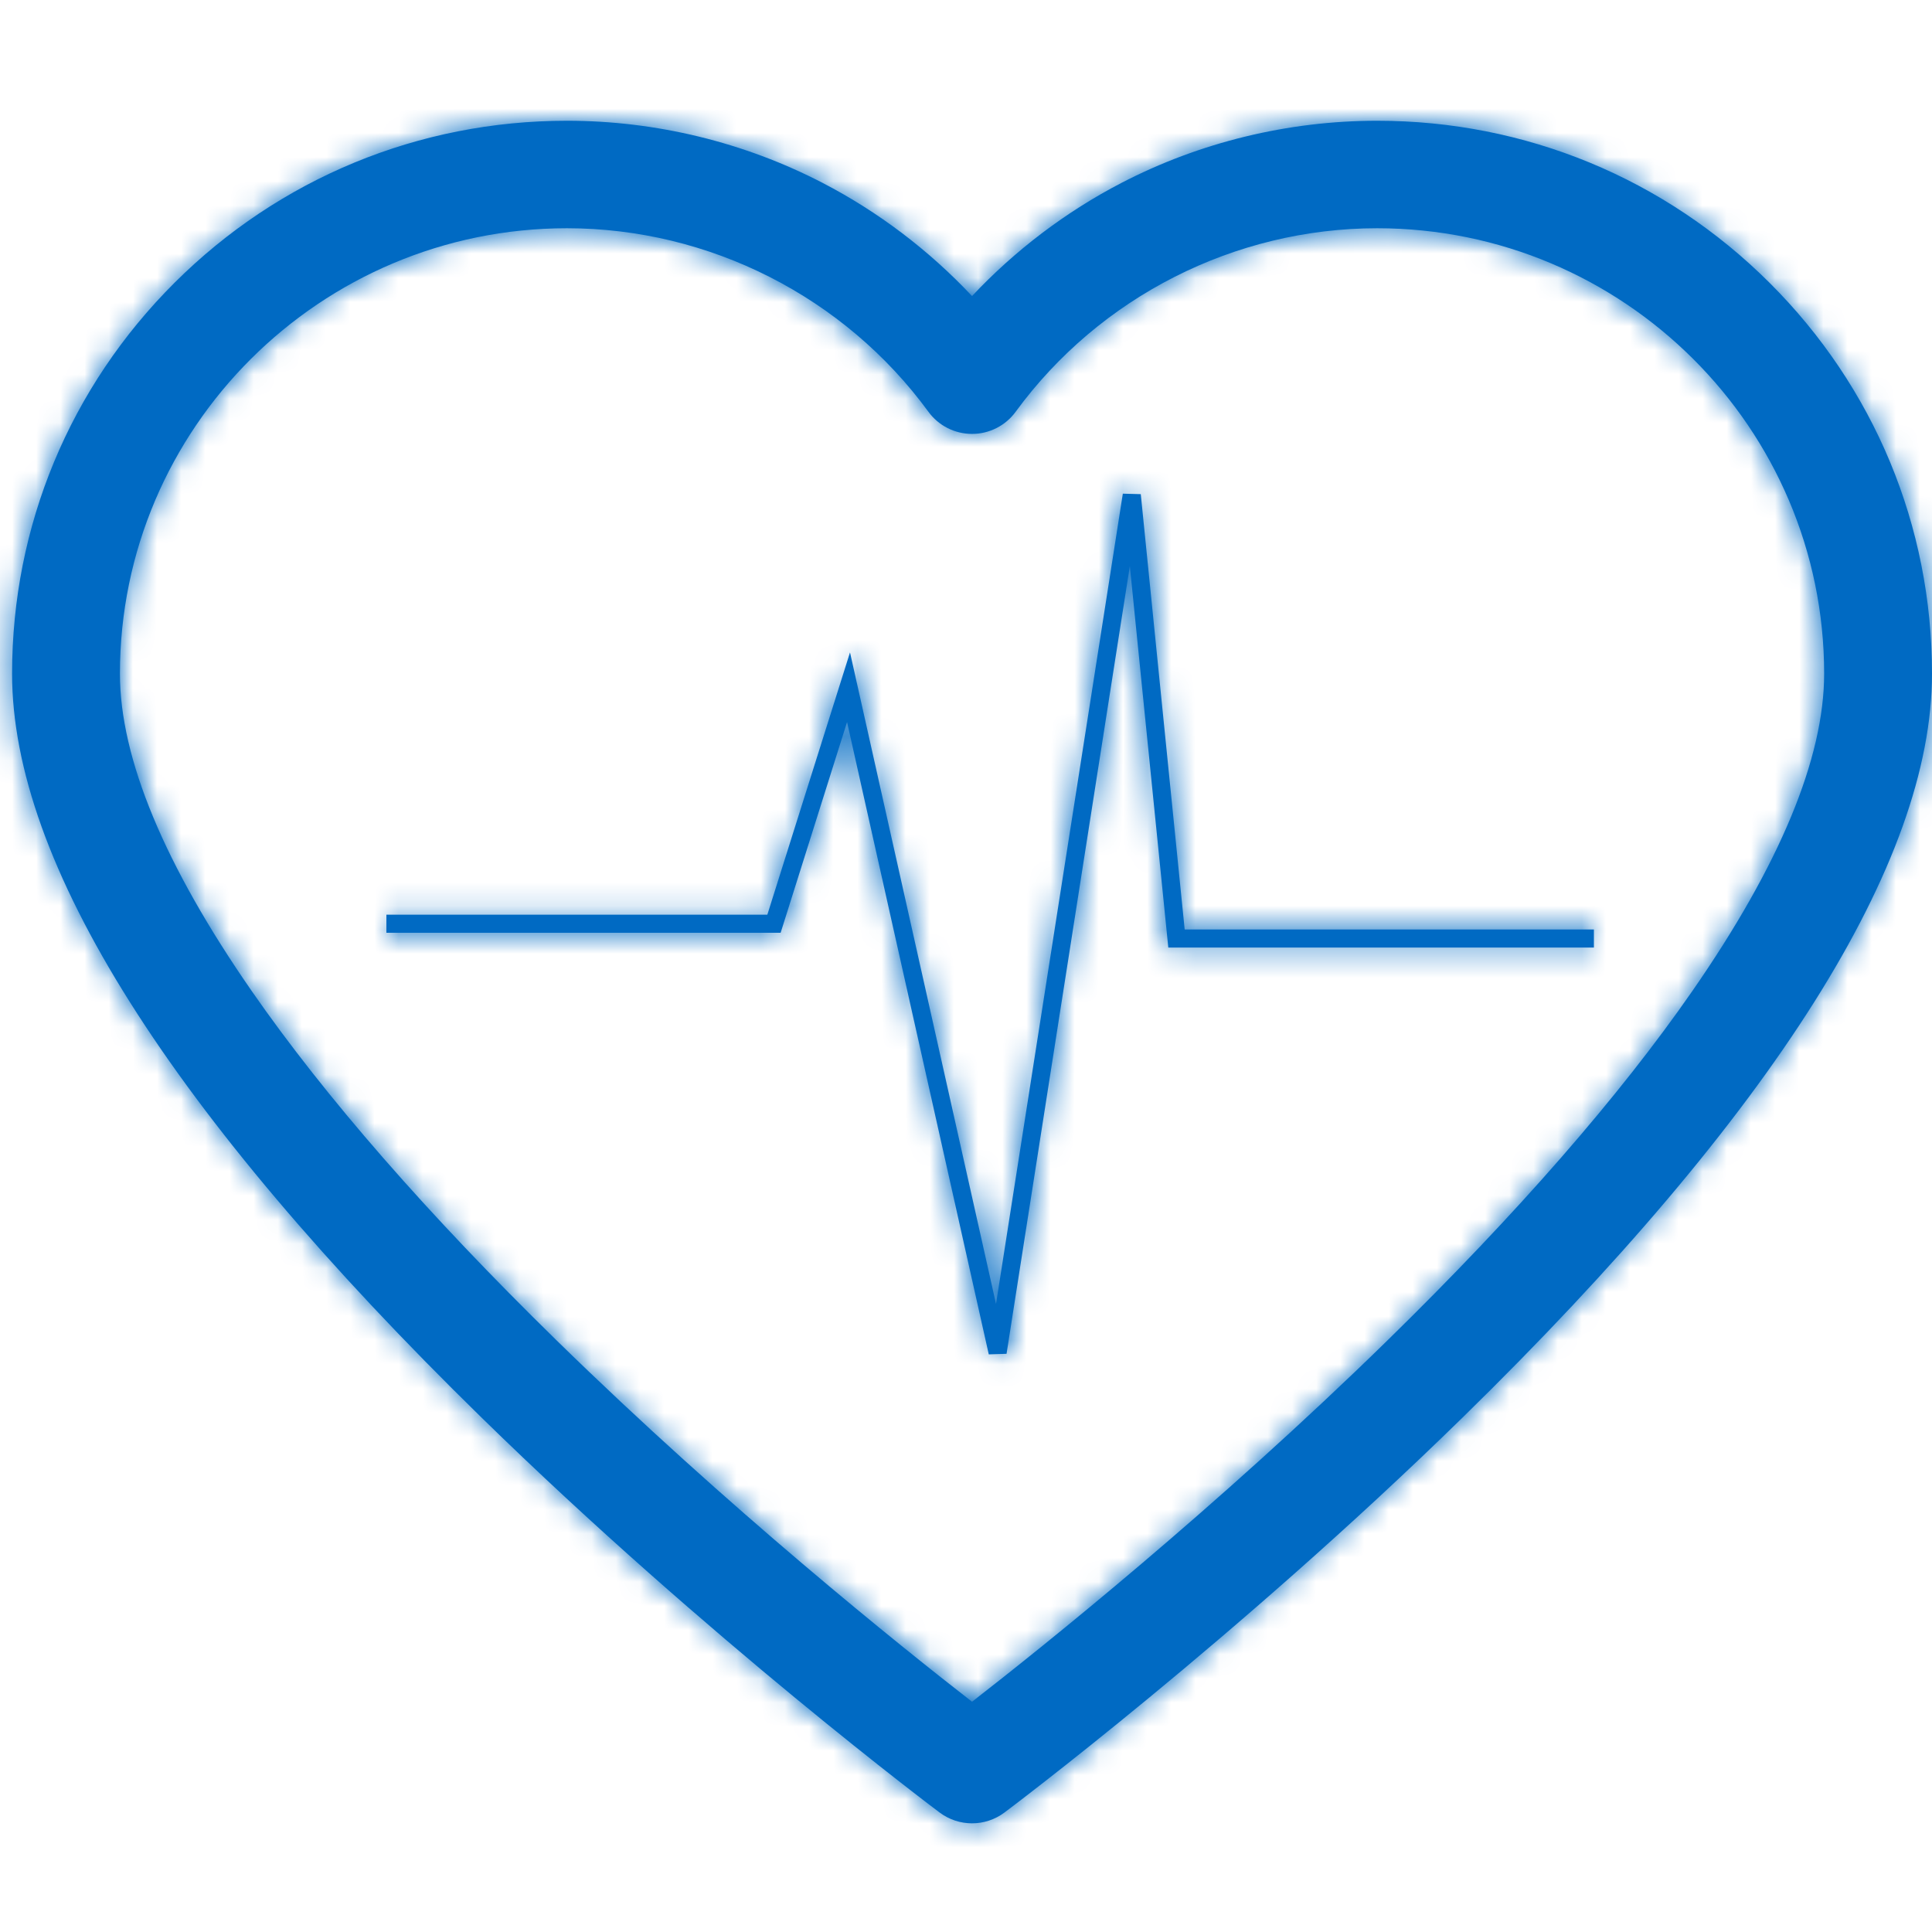 <svg width="80" height="80" viewBox="0 0 80 80" fill="none" xmlns="http://www.w3.org/2000/svg">
<path fill-rule="evenodd" clip-rule="evenodd" d="M23.476 9.451C13.269 9.451 4.966 17.725 4.966 27.896C4.966 31.397 6.805 35.822 10.431 41.048C13.464 45.417 17.711 50.282 23.055 55.51C30.17 62.469 37.348 68.212 40.25 70.466C43.157 68.207 50.359 62.444 57.477 55.478C62.814 50.255 67.054 45.395 70.08 41.031C73.699 35.812 75.534 31.393 75.534 27.896C75.534 17.725 67.231 9.451 57.024 9.451C51.13 9.451 45.534 12.292 42.055 17.052C41.635 17.627 40.964 17.967 40.25 17.967C39.536 17.967 38.865 17.627 38.445 17.052C34.966 12.292 29.37 9.451 23.476 9.451ZM38.911 75.055C38.816 74.984 29.304 67.858 19.927 58.687C7.036 46.079 0.5 35.719 0.5 27.896C0.5 21.78 2.89 16.031 7.229 11.706C11.569 7.381 17.338 5 23.476 5C27.158 5 30.82 5.89 34.066 7.575C36.369 8.77 38.47 10.364 40.25 12.259C42.03 10.364 44.131 8.77 46.434 7.575C49.68 5.89 53.342 5 57.024 5C63.161 5 68.931 7.381 73.27 11.706C77.611 16.031 80 21.78 80 27.896C80 35.719 73.464 46.079 60.573 58.687C51.196 67.858 41.684 74.984 41.589 75.055C41.192 75.351 40.721 75.5 40.25 75.5C39.779 75.5 39.308 75.351 38.911 75.055ZM41.679 56.058L46.784 23.439L48.343 38.9L48.377 39.237H48.716H66V38.487H49.055L47.237 20.462L46.494 20.442L41.243 53.993L35.502 28.375L35.197 27.015L34.778 28.344L31.774 37.875H16V38.625H32.049H32.324L32.407 38.363L35.075 29.899L40.943 56.082L41.679 56.058Z" fill="#006AC3"/>
<mask id="mask0_2_2" style="mask-type:alpha" maskUnits="userSpaceOnUse" x="0" y="5" width="80" height="71">
<path fill-rule="evenodd" clip-rule="evenodd" d="M23.476 9.451C13.269 9.451 4.966 17.725 4.966 27.896C4.966 31.397 6.805 35.822 10.431 41.048C13.464 45.417 17.711 50.282 23.055 55.51C30.17 62.469 37.348 68.212 40.25 70.466C43.157 68.207 50.359 62.444 57.477 55.478C62.814 50.255 67.054 45.395 70.08 41.031C73.699 35.812 75.534 31.393 75.534 27.896C75.534 17.725 67.231 9.451 57.024 9.451C51.13 9.451 45.534 12.292 42.055 17.052C41.635 17.627 40.964 17.967 40.25 17.967C39.536 17.967 38.865 17.627 38.445 17.052C34.966 12.292 29.37 9.451 23.476 9.451ZM38.911 75.055C38.816 74.984 29.304 67.858 19.927 58.687C7.036 46.079 0.5 35.719 0.5 27.896C0.5 21.78 2.89 16.031 7.229 11.706C11.569 7.381 17.338 5 23.476 5C27.158 5 30.82 5.89 34.066 7.575C36.369 8.77 38.47 10.364 40.25 12.259C42.03 10.364 44.131 8.77 46.434 7.575C49.68 5.89 53.342 5 57.024 5C63.161 5 68.931 7.381 73.27 11.706C77.611 16.031 80 21.78 80 27.896C80 35.719 73.464 46.079 60.573 58.687C51.196 67.858 41.684 74.984 41.589 75.055C41.192 75.351 40.721 75.5 40.25 75.5C39.779 75.5 39.308 75.351 38.911 75.055ZM41.679 56.058L46.784 23.439L48.343 38.9L48.377 39.237H48.716H66V38.487H49.055L47.237 20.462L46.494 20.442L41.243 53.993L35.502 28.375L35.197 27.015L34.778 28.344L31.774 37.875H16V38.625H32.049H32.324L32.407 38.363L35.075 29.899L40.943 56.082L41.679 56.058Z" fill="white"/>
</mask>
<g mask="url(#mask0_2_2)">
<path d="M76 0H4C1.791 0 0 1.791 0 4V76C0 78.209 1.791 80 4 80H76C78.209 80 80 78.209 80 76V4C80 1.791 78.209 0 76 0Z" fill="#006AC3"/>
</g>
</svg>
